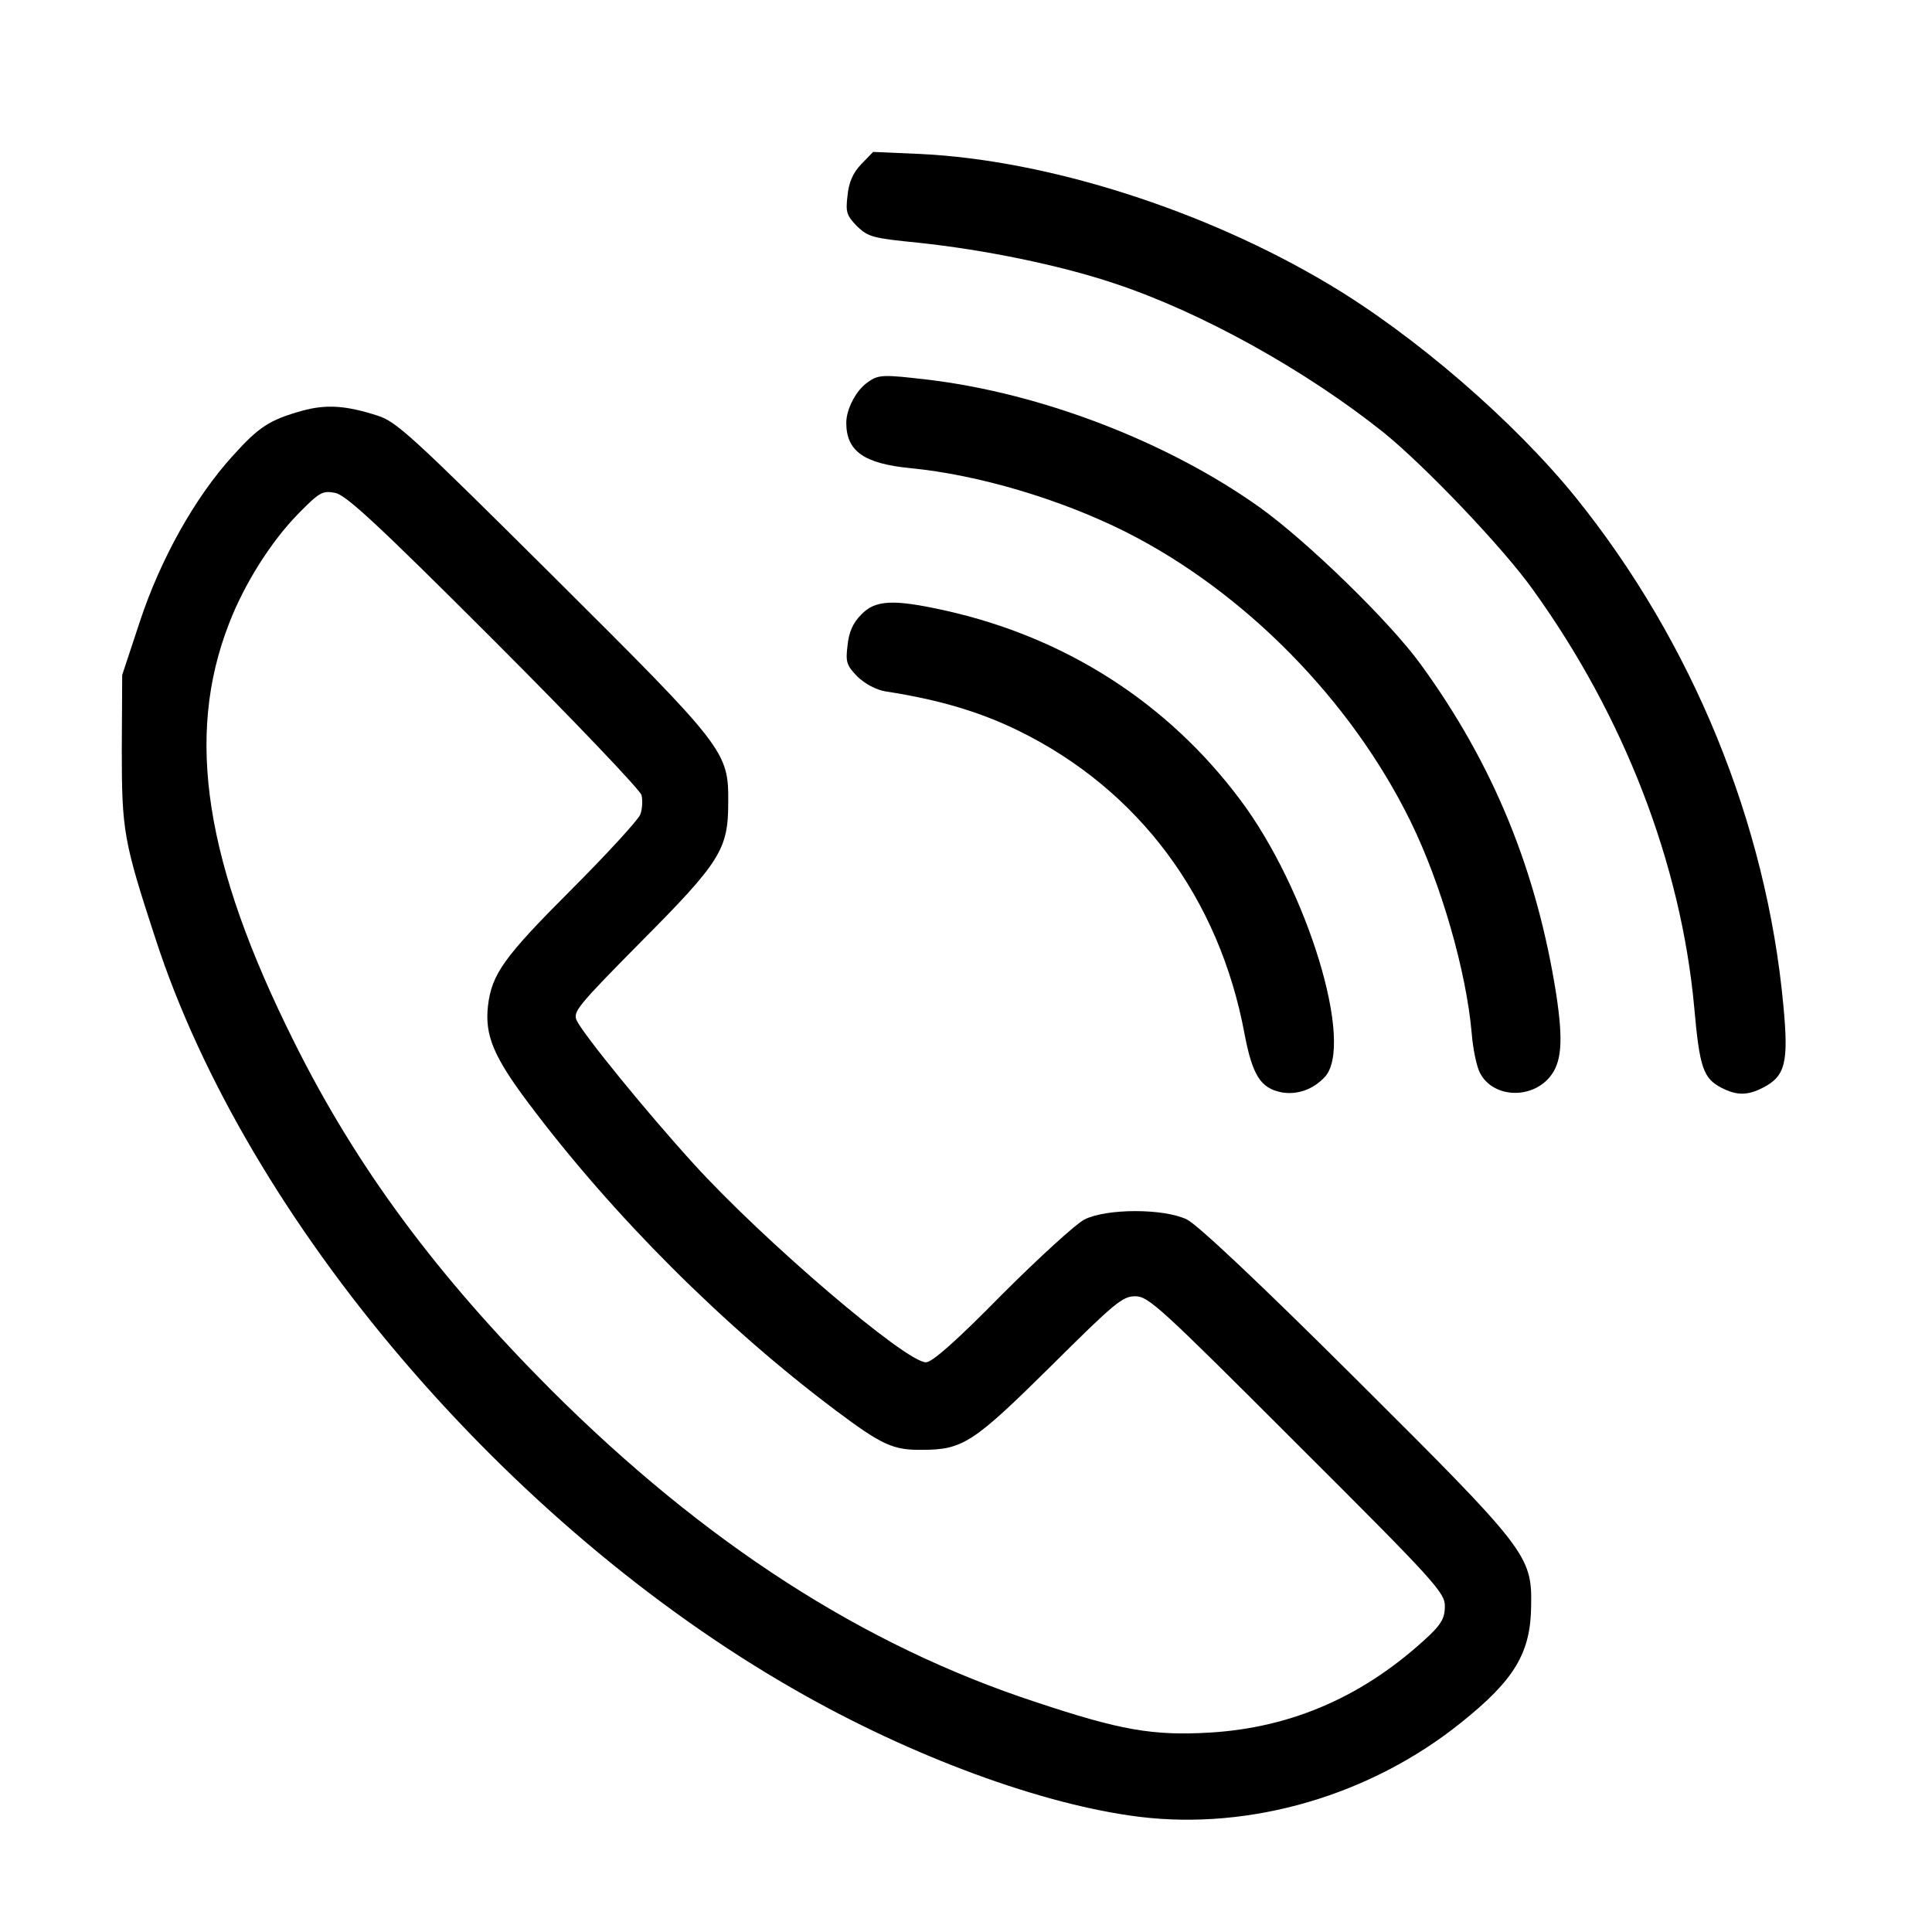 <?xml version="1.0" standalone="no"?>
<!DOCTYPE svg PUBLIC "-//W3C//DTD SVG 20010904//EN"
 "http://www.w3.org/TR/2001/REC-SVG-20010904/DTD/svg10.dtd">
<svg version="1.0" xmlns="http://www.w3.org/2000/svg"
 width="468pt" height="468pt" viewBox="0 0 468 468"
 preserveAspectRatio="xMidYMid meet">

<g transform="translate(0,468) scale(0.1,-0.1)"
fill="#000000" stroke="none">
<path d="M2086 4282 c-20 -21 -30 -44 -33 -76 -5 -40 -2 -48 23 -74 27 -26 38
-29 149 -40 160 -17 341 -54 473 -98 212 -70 465 -211 654 -362 101 -82 289
-279 361 -380 222 -308 359 -665 391 -1012 13 -147 22 -172 66 -195 37 -19 63
-19 100 0 55 28 63 61 50 199 -41 443 -221 881 -503 1231 -149 184 -389 392
-599 517 -300 179 -679 300 -988 315 l-115 5 -29 -30z"/>
<path d="M2102 3754 c-28 -19 -52 -65 -52 -98 0 -69 43 -99 155 -110 165 -16
363 -75 521 -154 288 -145 547 -408 691 -702 74 -151 135 -363 148 -513 3 -38
12 -81 20 -96 31 -60 123 -65 169 -10 29 35 33 86 16 199 -47 300 -152 558
-328 800 -75 104 -278 301 -392 382 -222 158 -527 275 -800 308 -111 13 -122
13 -148 -6z"/>
<path d="M732 3685 c-79 -22 -105 -39 -168 -109 -92 -101 -175 -250 -225 -401
l-43 -130 -1 -180 c0 -197 4 -222 82 -460 222 -682 850 -1419 1548 -1818 284
-163 601 -279 835 -308 270 -33 560 52 779 228 130 104 169 169 170 284 2 121
-10 136 -426 550 -234 233 -383 373 -408 385 -56 27 -194 27 -248 0 -20 -10
-110 -92 -200 -182 -110 -112 -169 -164 -184 -164 -49 0 -394 295 -563 481
-112 123 -267 313 -283 347 -10 21 3 36 156 191 192 193 211 224 211 336 1
125 -5 132 -426 551 -338 336 -378 373 -423 387 -77 25 -125 28 -183 12z m465
-557 c193 -193 354 -362 357 -374 3 -12 2 -34 -3 -47 -5 -13 -81 -96 -168
-183 -163 -163 -192 -204 -201 -281 -8 -71 14 -123 98 -235 204 -272 473 -541
745 -745 111 -83 138 -96 209 -95 98 0 124 17 311 202 155 154 174 170 205
170 32 0 60 -26 392 -358 336 -335 358 -360 358 -393 0 -27 -8 -42 -37 -70
-155 -146 -331 -224 -533 -236 -138 -8 -217 6 -421 74 -418 137 -802 385
-1175 757 -277 278 -470 538 -621 841 -217 434 -265 741 -158 1015 37 96 101
197 166 264 53 54 60 58 91 52 26 -5 102 -75 385 -358z"/>
<path d="M2086 3191 c-20 -20 -30 -43 -33 -75 -5 -40 -2 -48 24 -75 19 -18 45
-32 69 -36 130 -20 229 -50 321 -95 292 -143 487 -406 548 -736 19 -99 39
-130 89 -140 38 -7 77 7 105 37 73 78 -42 455 -205 672 -176 235 -423 393
-714 458 -126 28 -170 26 -204 -10z"/>
</g>
</svg>

